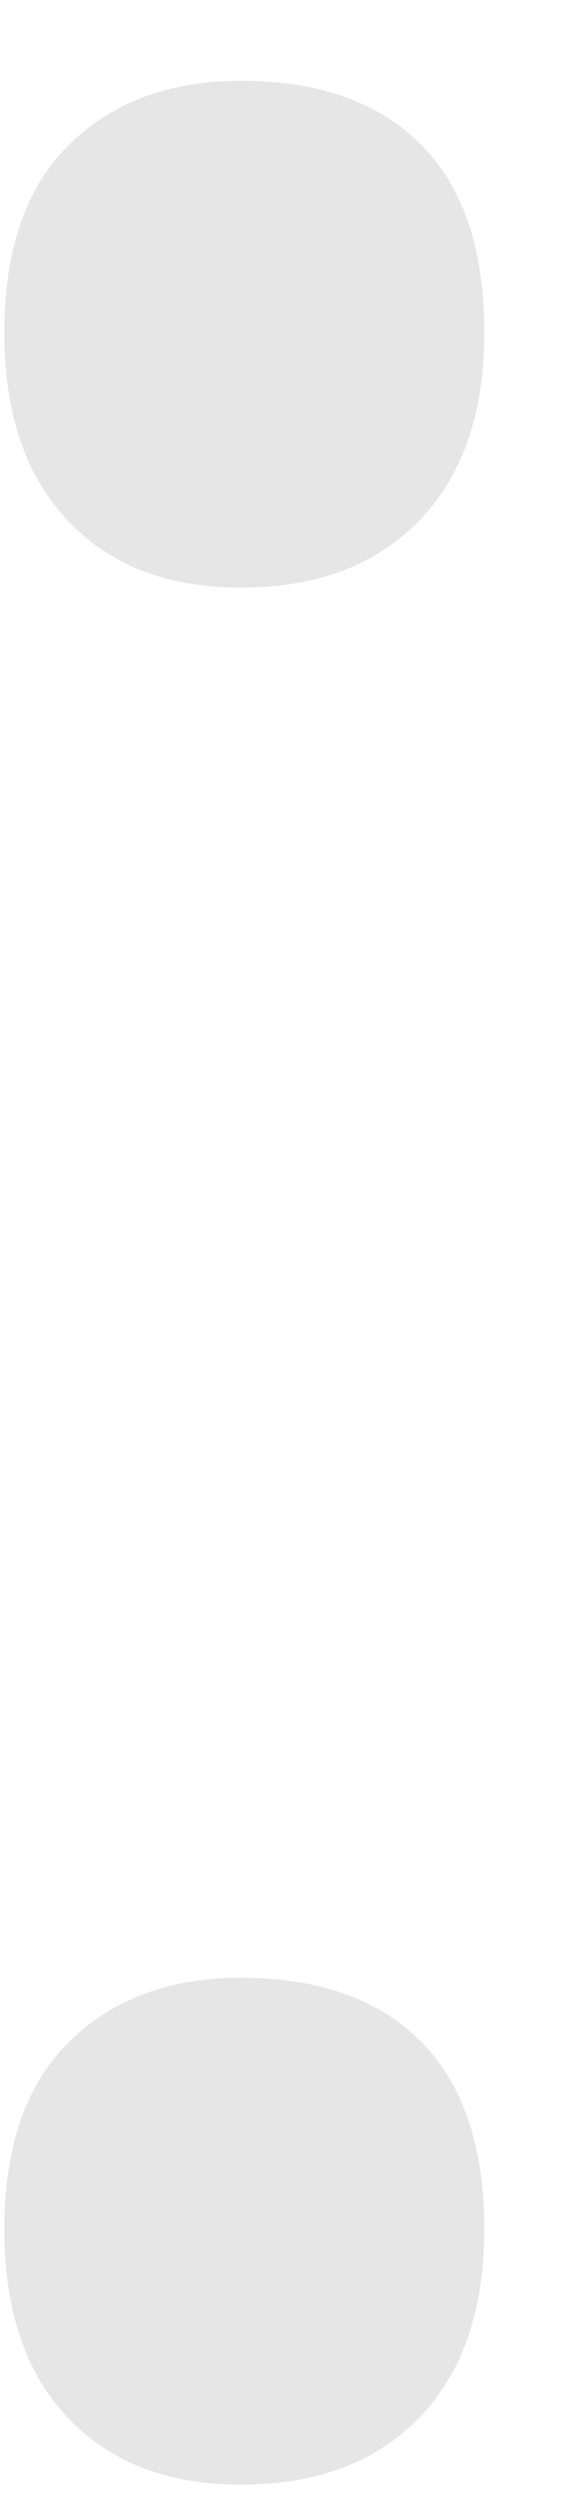 <svg width="6" height="26" viewBox="0 0 6 26" fill="none" xmlns="http://www.w3.org/2000/svg">
<path d="M0.045 3.458C0.045 2.597 0.271 1.945 0.722 1.503C1.173 1.061 1.769 0.84 2.51 0.84C3.32 0.84 3.945 1.061 4.385 1.503C4.825 1.945 5.045 2.597 5.045 3.458C5.045 4.296 4.819 4.947 4.368 5.413C3.916 5.879 3.297 6.111 2.51 6.111C1.746 6.111 1.144 5.879 0.705 5.413C0.265 4.947 0.045 4.296 0.045 3.458ZM0.045 23.186C0.045 22.326 0.271 21.674 0.722 21.232C1.173 20.79 1.769 20.568 2.51 20.568C3.32 20.568 3.945 20.79 4.385 21.232C4.825 21.674 5.045 22.326 5.045 23.186C5.045 24.024 4.819 24.676 4.368 25.142C3.916 25.607 3.297 25.84 2.51 25.84C1.746 25.84 1.144 25.607 0.705 25.142C0.265 24.676 0.045 24.024 0.045 23.186Z" fill="#E6E6E6"/>
</svg>
